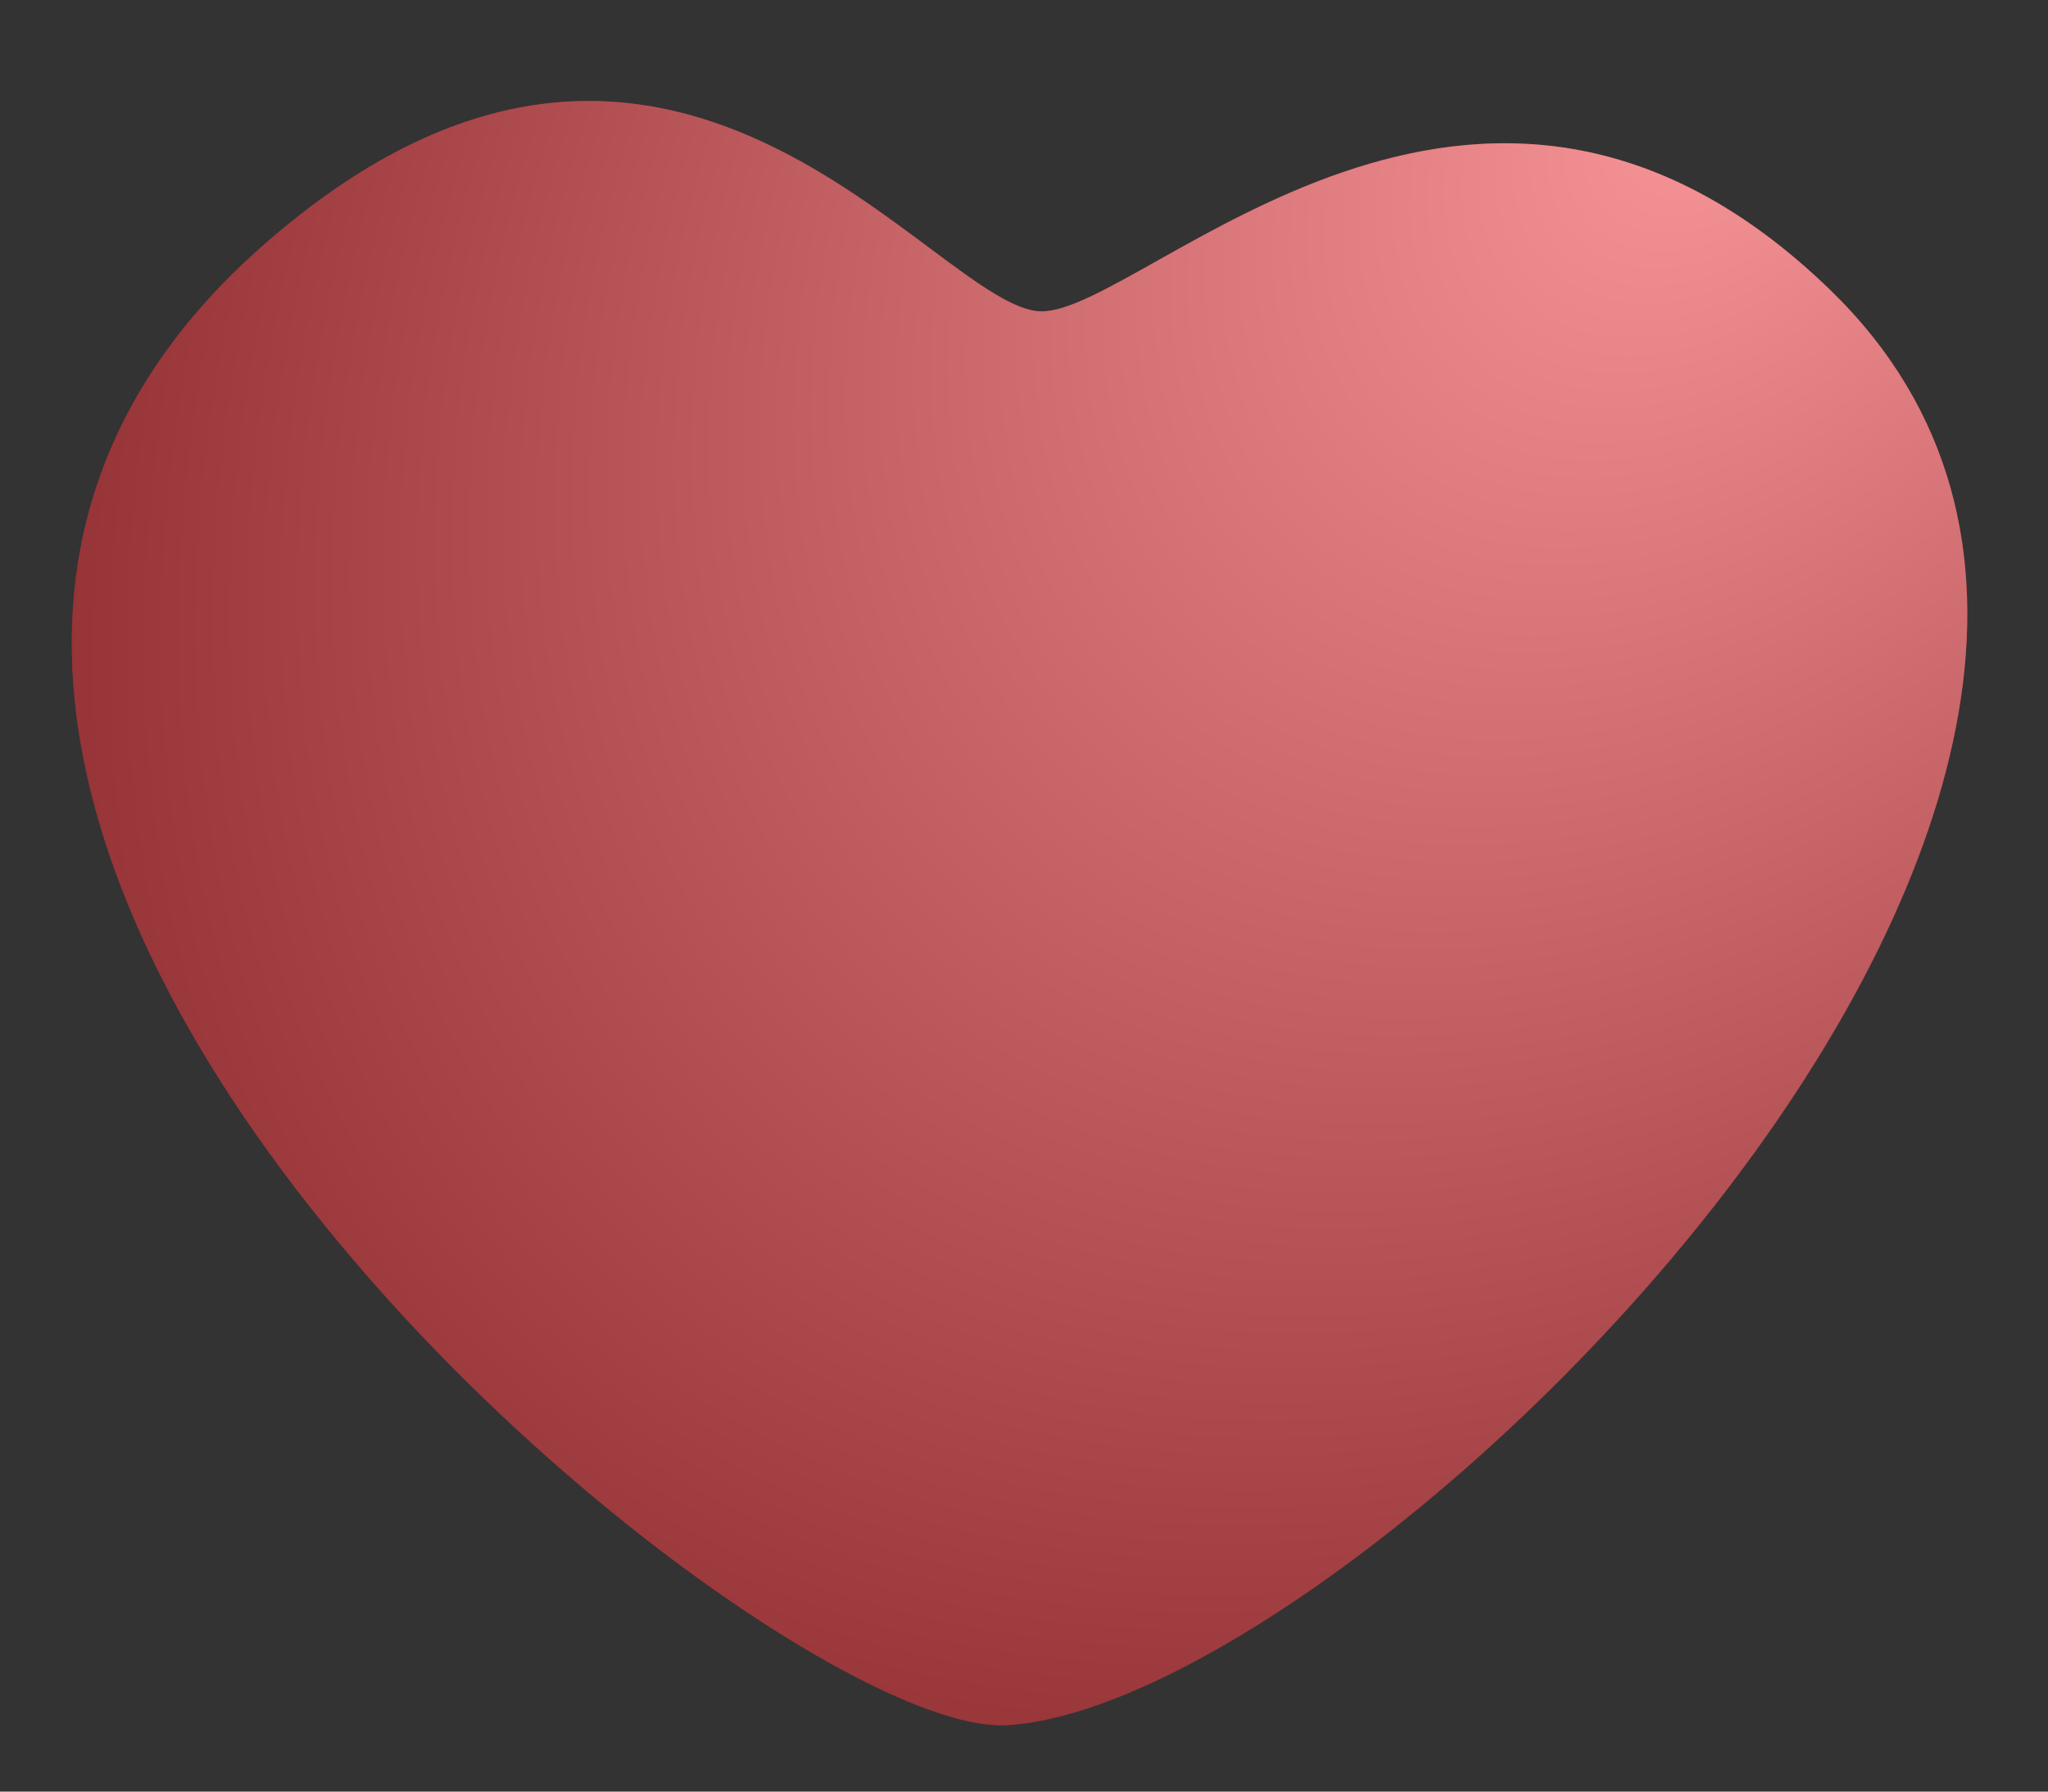 <svg width="16" height="14" viewBox="0 0 16 14" fill="none" xmlns="http://www.w3.org/2000/svg">
<rect x="0" y="0" width="16" height="14" fill="#333333" stroke="none"/>
<path d="M2.029 1.941C5.239 -0.912 7.307 2.433 8.139 2.433C8.943 2.433 11.544 -0.41 14.302 2.269C18.135 5.995 10.625 13.317 7.868 13.481C5.973 13.594 -2.891 6.317 2.029 1.941Z" fill="#EC1C24"/>
<path d="M2.029 1.941C5.239 -0.912 7.307 2.433 8.139 2.433C8.943 2.433 11.544 -0.41 14.302 2.269C18.135 5.995 10.625 13.317 7.868 13.481C5.973 13.594 -2.891 6.317 2.029 1.941Z" fill="url(#paint0_radial_300_8846)" fill-opacity="0.53" style="mix-blend-mode:overlay"/>
<defs>
<radialGradient id="paint0_radial_300_8846" cx="0" cy="0" r="1" gradientUnits="userSpaceOnUse" gradientTransform="translate(13.246 0.79) rotate(131.499) scale(20.896 14.822)">
<stop stop-color="white"/>
<stop offset="1"/>
</radialGradient>
</defs>
</svg>
